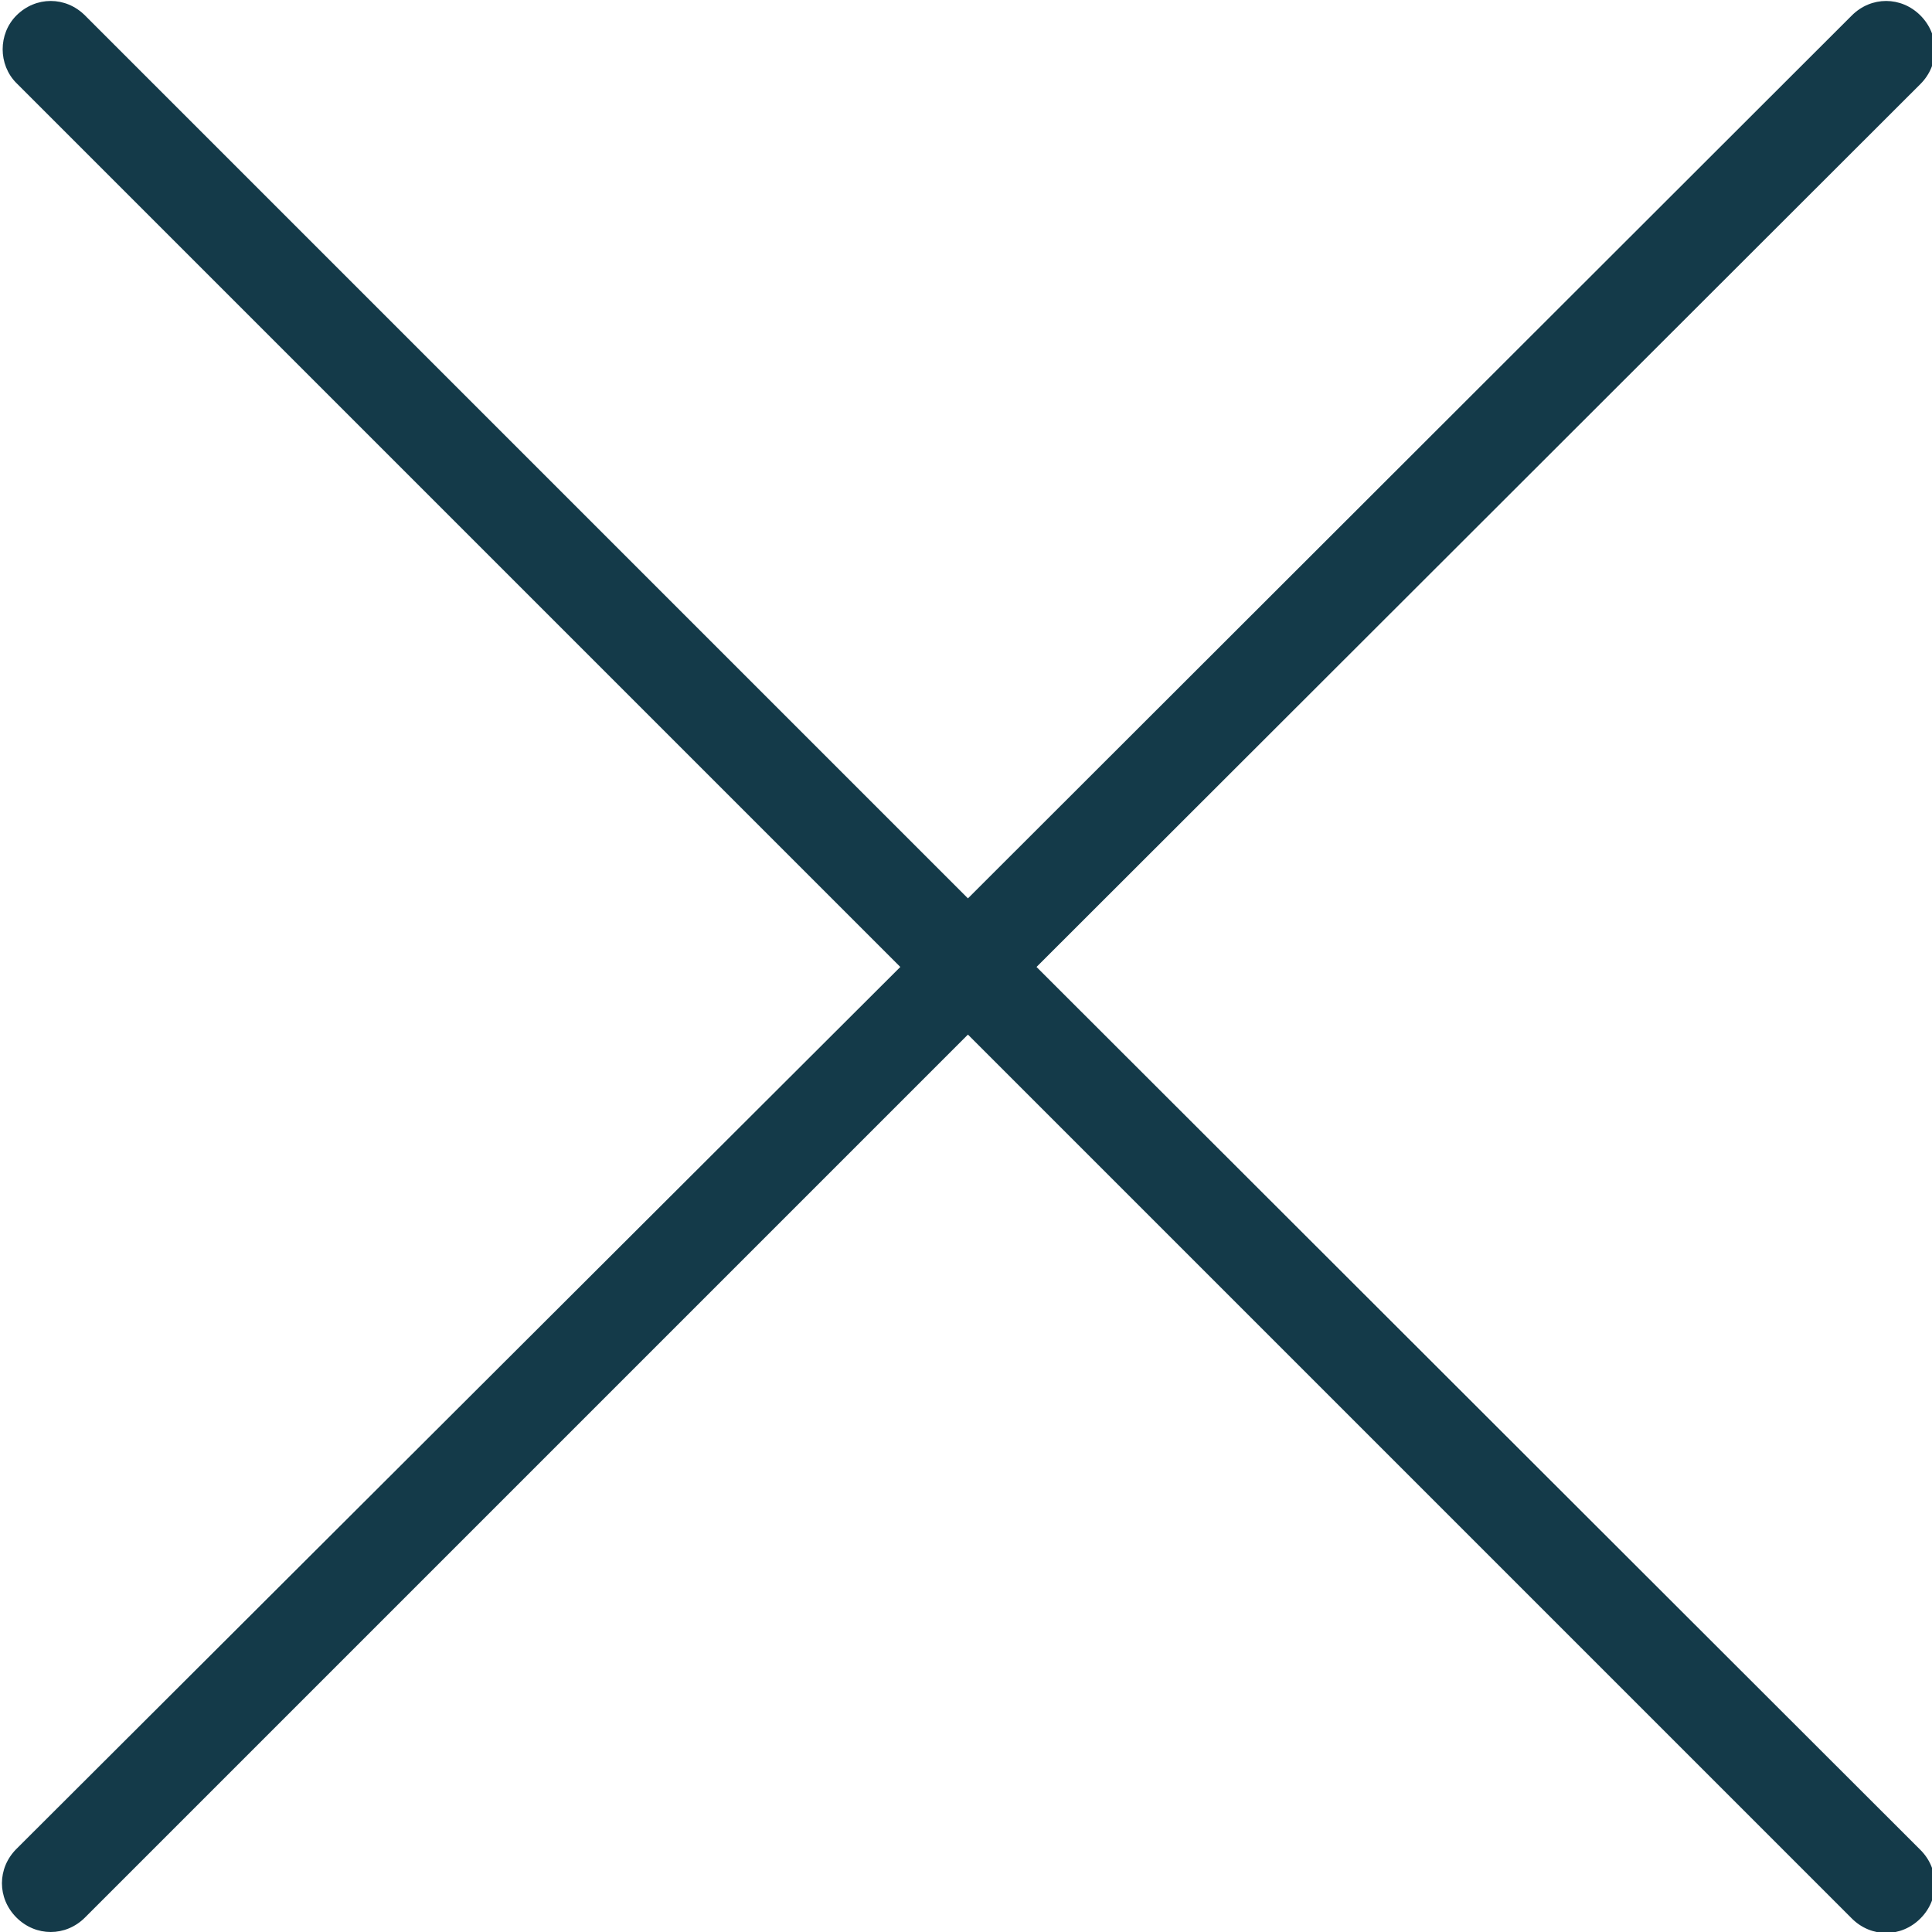 <?xml version="1.0" encoding="UTF-8"?>
<svg xmlns="http://www.w3.org/2000/svg" id="Calque_1" viewBox="0 0 20 20">
  <defs>
    <style>.cls-1{fill:#143a49;}</style>
  </defs>
  <path class="cls-1" d="M19.88,19.15c.2,.2,.2,.51,0,.71-.2,.2-.51,.2-.71,0L10.02,10.71,.88,19.85c-.2,.2-.51,.2-.71,0-.2-.2-.2-.51,0-.71L9.32,10.01,.17,.86C-.02,.67-.02,.35,.17,.16,.37-.04,.68-.04,.88,.16L10.02,9.3,19.17,.16c.2-.2,.51-.2,.71,0s.2,.51,0,.71L10.73,10.01l9.15,9.14Z"></path>
</svg>
